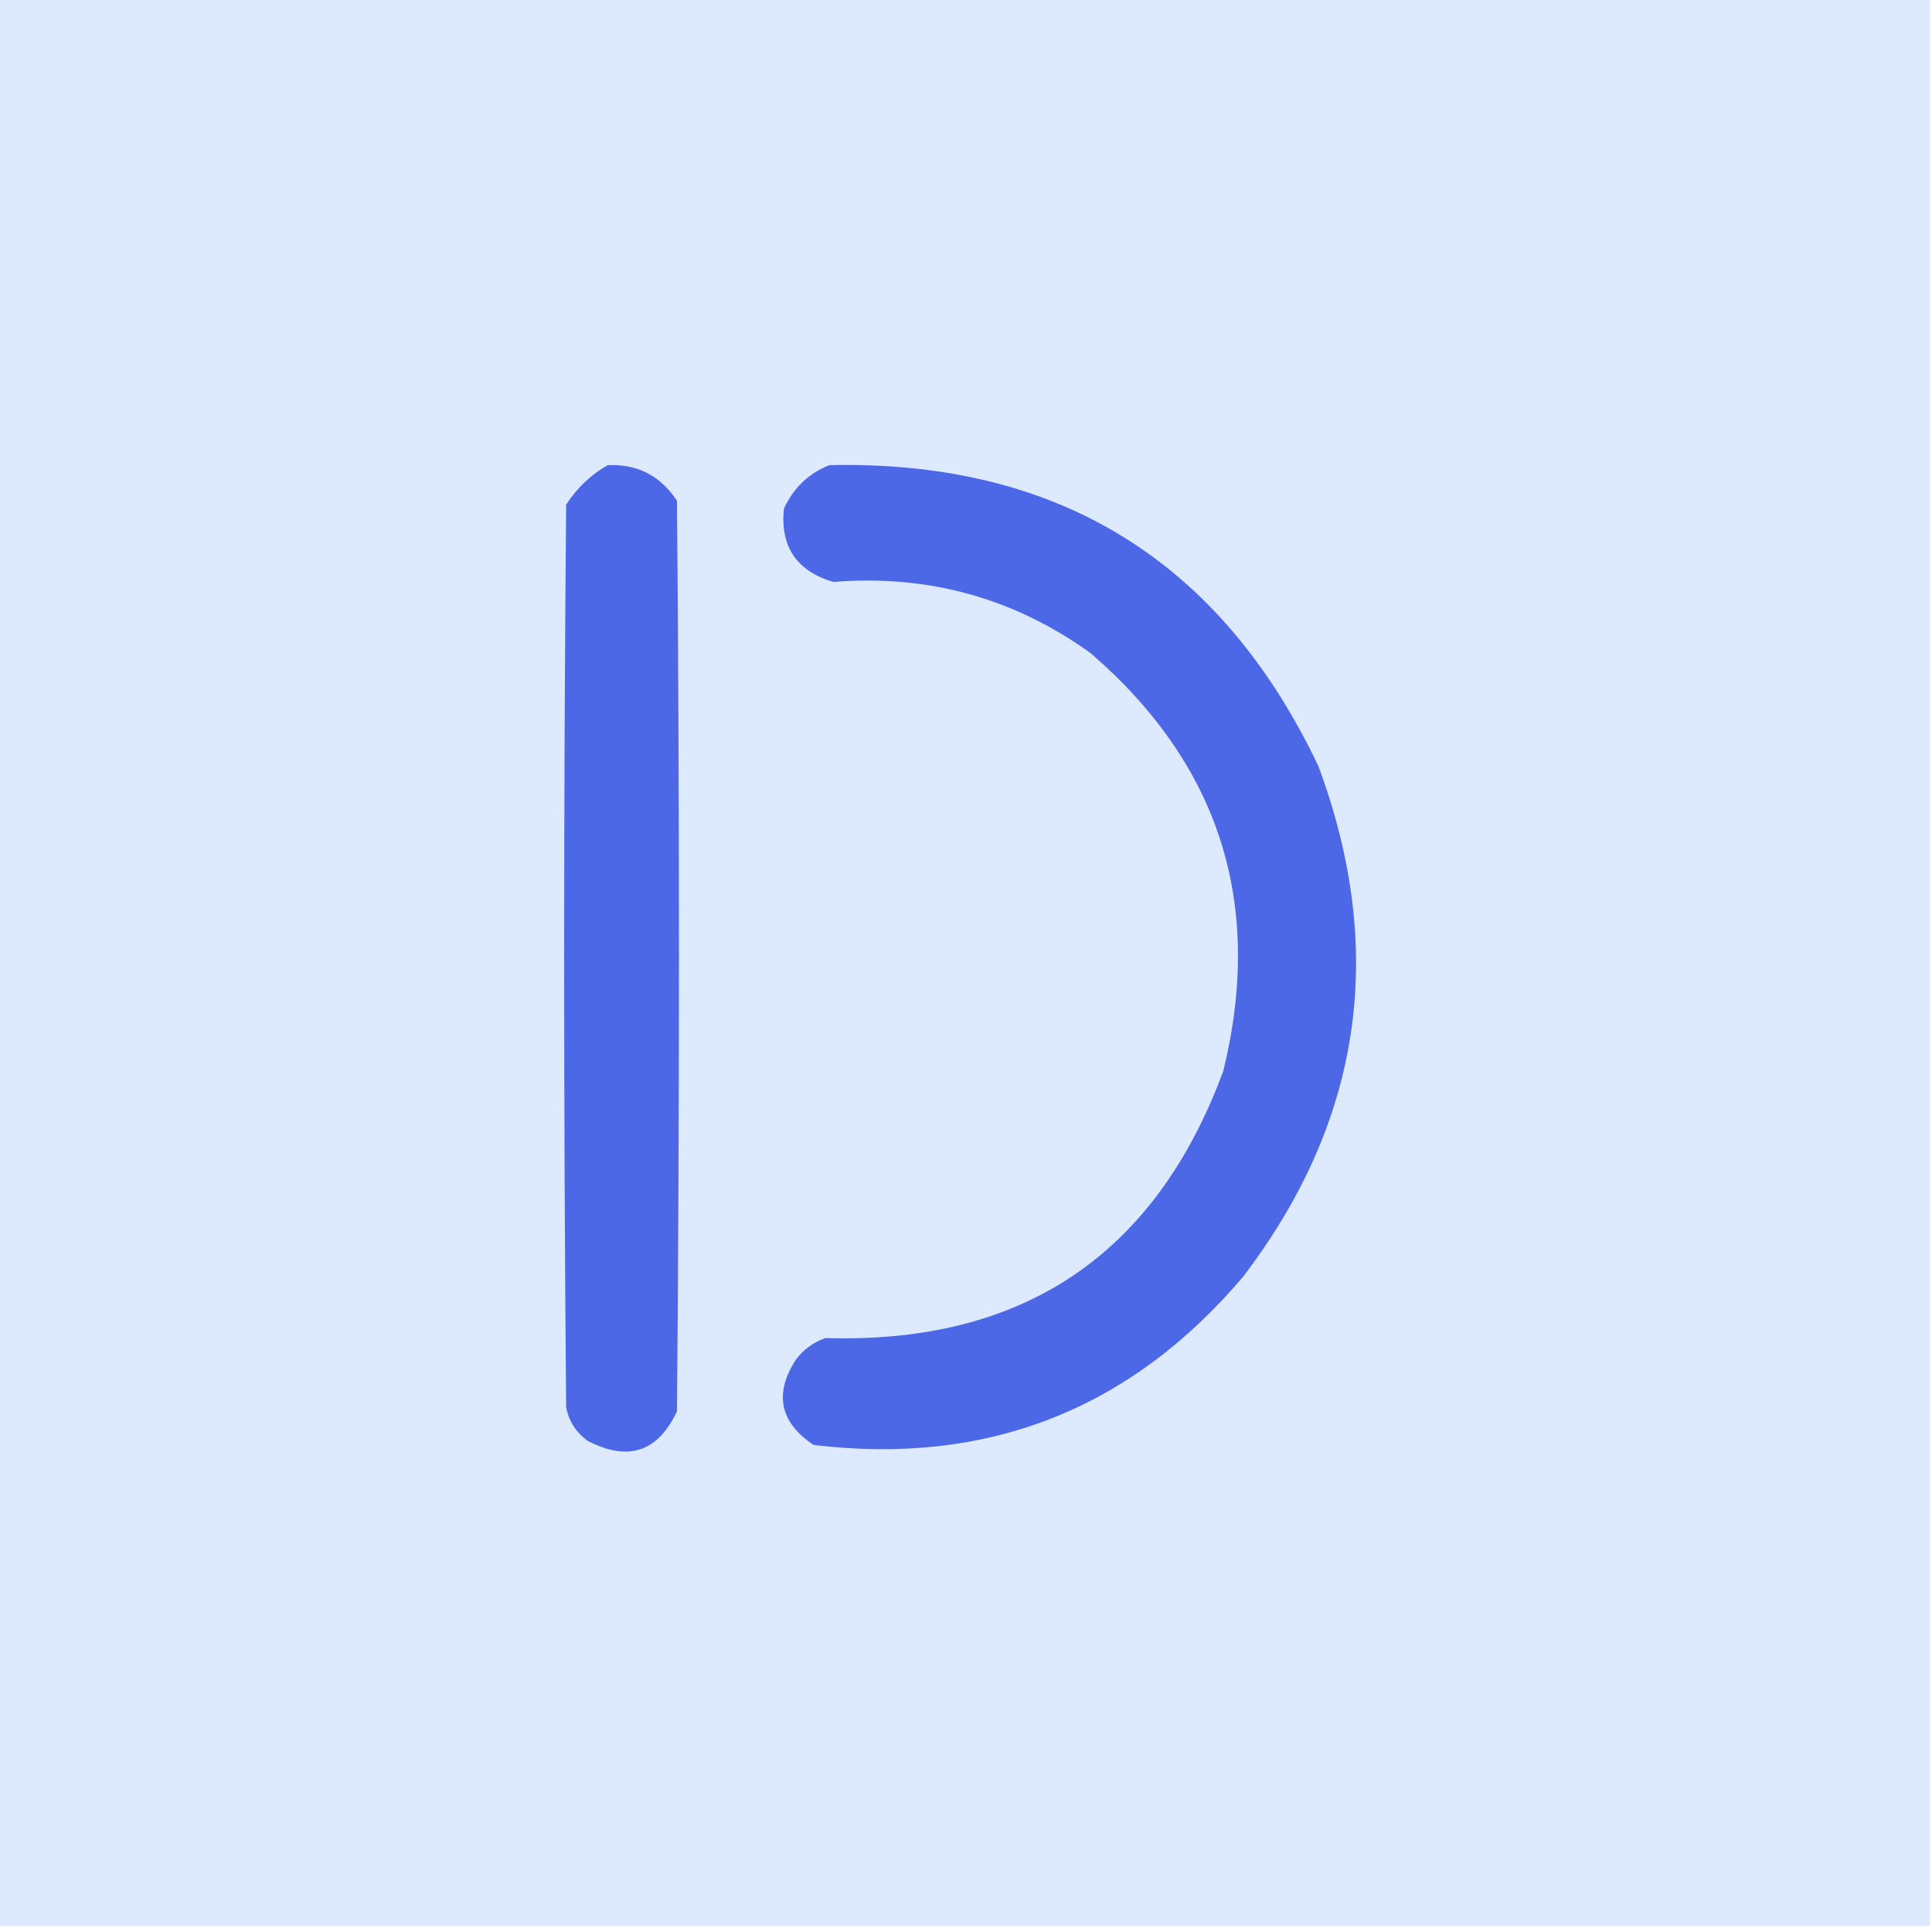 <?xml version="1.0" encoding="UTF-8"?>
<!DOCTYPE svg PUBLIC "-//W3C//DTD SVG 1.1//EN" "http://www.w3.org/Graphics/SVG/1.1/DTD/svg11.dtd">
<svg xmlns="http://www.w3.org/2000/svg" version="1.1" width="488px" height="487px" style="shape-rendering:geometricPrecision; text-rendering:geometricPrecision; image-rendering:optimizeQuality; fill-rule:evenodd; clip-rule:evenodd" xmlns:xlink="http://www.w3.org/1999/xlink">
<g><path style="opacity:1" fill="#dde9fc" d="M -0.5,-0.5 C 162.167,-0.5 324.833,-0.5 487.5,-0.5C 487.5,161.833 487.5,324.167 487.5,486.5C 324.833,486.5 162.167,486.5 -0.5,486.5C -0.5,324.167 -0.5,161.833 -0.5,-0.5 Z"/></g>
<g><path style="opacity:1" fill="#4c68e7" d="M 153.5,117.5 C 161.01,117.172 166.843,120.172 171,126.5C 171.667,203.167 171.667,279.833 171,356.5C 166.181,366.769 158.681,369.269 148.5,364C 145.533,361.9 143.7,359.066 143,355.5C 142.333,279.5 142.333,203.5 143,127.5C 145.738,123.26 149.238,119.926 153.5,117.5 Z"/></g>
<g><path style="opacity:1" fill="#4d68e7" d="M 209.5,117.5 C 267.116,116.22 308.283,141.553 333,193.5C 350.337,240.148 344.003,283.148 314,322.5C 285.509,356.111 249.342,370.277 205.5,365C 196.969,359.274 195.469,352.107 201,343.5C 202.938,340.894 205.438,339.061 208.5,338C 258.335,339.518 291.835,317.018 309,270.5C 319.287,228.367 308.121,193.201 275.5,165C 256.151,151.076 234.484,145.076 210.5,147C 201.214,144.255 197.048,138.089 198,128.5C 200.437,123.226 204.271,119.56 209.5,117.5 Z"/></g>
</svg>
